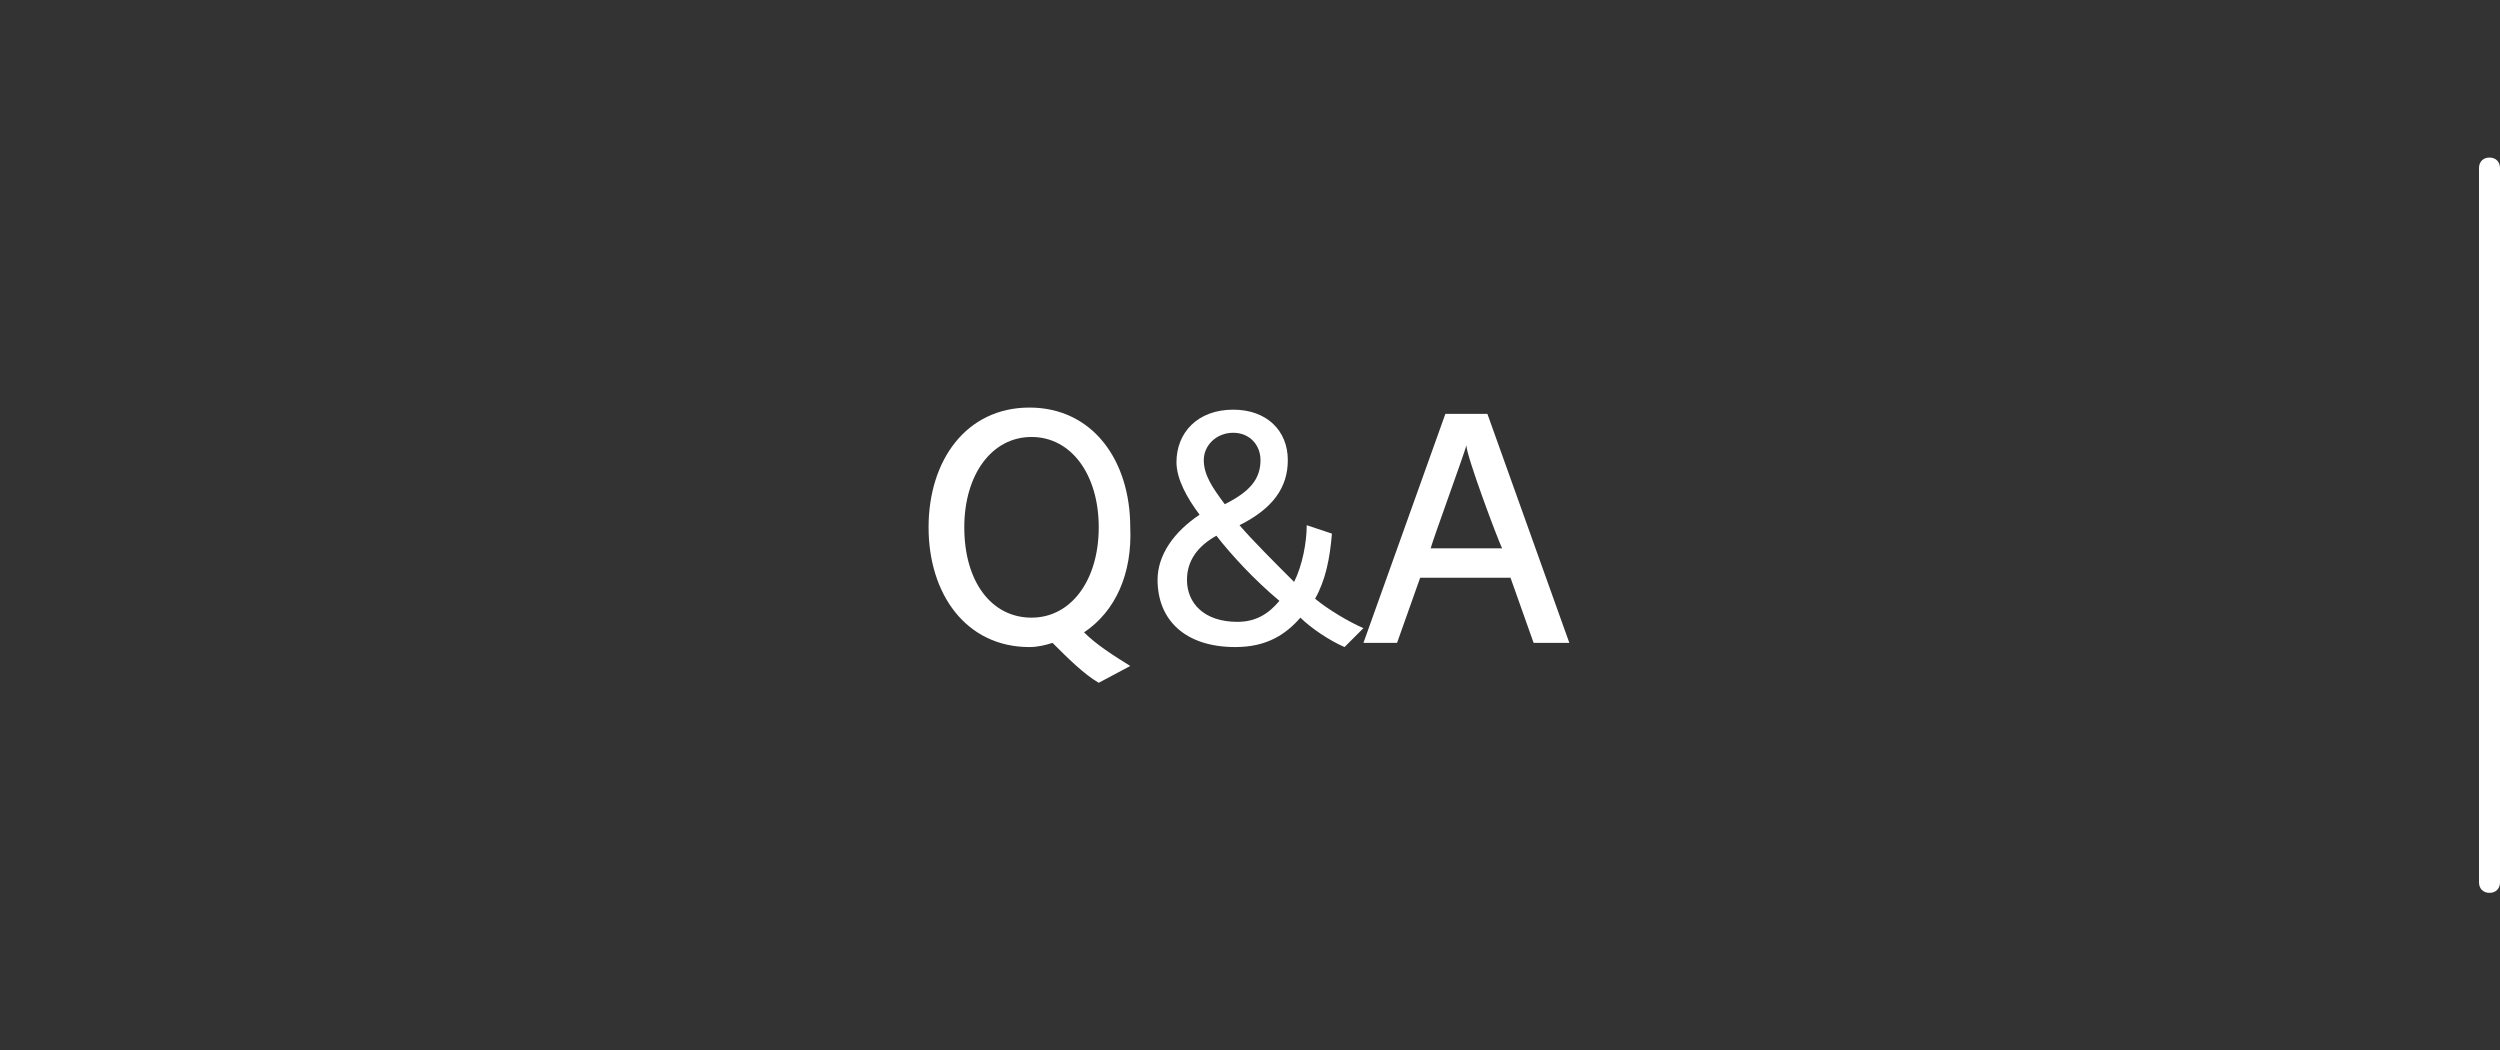 <?xml version="1.0" encoding="utf-8"?>
<!-- Generator: Adobe Illustrator 19.2.1, SVG Export Plug-In . SVG Version: 6.00 Build 0)  -->
<svg version="1.1" xmlns="http://www.w3.org/2000/svg" xmlns:xlink="http://www.w3.org/1999/xlink" x="0px" y="0px" width="119px"
	 height="50px" viewBox="0 0 119 50" style="enable-background:new 0 0 119 50;" xml:space="preserve">
<rect x="0" y="0" width="119" height="50" fill="#333333" stroke="none"/>
<style type="text/css">
	.st0{fill:#FFFFFF;}
	.st1{fill:none;}
</style>
<g id="レイヤー_2">
</g>
<g id="レイヤー_1">
	<g>
		<path class="st0" d="M118.5,42.5c-0.3,0-0.5-0.2-0.5-0.5V8c0-0.3,0.2-0.5,0.5-0.5S119,7.7,119,8v34
			C119,42.3,118.8,42.5,118.5,42.5z"/>
	</g>
	<g>
		<g>
			<g>
				<path class="st0" d="M51.6,30.1c0.6,0.6,1.4,1.1,2.2,1.6l-1.5,0.8c-0.7-0.4-1.5-1.2-2.2-1.9c-0.3,0.1-0.7,0.2-1.1,0.2
					c-3,0-4.8-2.5-4.8-5.7c0-3.2,1.8-5.7,4.8-5.7c3,0,4.8,2.5,4.8,5.7C53.9,27.3,53.1,29.1,51.6,30.1z M49.1,20.8
					c-1.9,0-3.2,1.8-3.2,4.3c0,2.6,1.3,4.3,3.2,4.3c1.9,0,3.2-1.8,3.2-4.3C52.3,22.6,51,20.8,49.1,20.8z"/>
				<path class="st0" d="M64,30.8c-0.7-0.3-1.6-0.9-2.1-1.4c-0.7,0.8-1.6,1.4-3.1,1.4c-2.4,0-3.7-1.3-3.7-3.2c0-1.2,0.8-2.3,2-3.1
					C56.5,23.7,56,22.8,56,22c0-1.4,1-2.5,2.7-2.5c1.6,0,2.6,1,2.6,2.4c0,1.3-0.7,2.3-2.3,3.1c0.6,0.7,1.6,1.7,2.6,2.7
					c0.4-0.8,0.6-1.9,0.6-2.7l1.2,0.4c-0.1,1.2-0.3,2.2-0.8,3.1c0.6,0.5,1.6,1.1,2.3,1.4L64,30.8z M57.9,25.5
					c-0.9,0.5-1.4,1.2-1.4,2.1c0,1.1,0.8,2,2.4,2c0.9,0,1.5-0.4,2-1C59.7,27.6,58.6,26.4,57.9,25.5z M58.7,20.6
					c-0.8,0-1.4,0.6-1.4,1.3c0,0.7,0.4,1.3,1,2.1c1.2-0.6,1.7-1.2,1.7-2.1C60,21.2,59.5,20.6,58.7,20.6z"/>
				<path class="st0" d="M73,30.6l-1.1-3.1h-4.3l-1.1,3.1h-1.6l3.9-10.9h2l3.9,10.9H73z M69.8,21.2L69.8,21.2
					c-0.1,0.4-1.6,4.5-1.7,4.9h3.4C71.3,25.7,69.8,21.7,69.8,21.2z"/>
			</g>
		</g>
	</g>
	<rect x="0" class="st1" width="119" height="50"/>
</g>
</svg>
